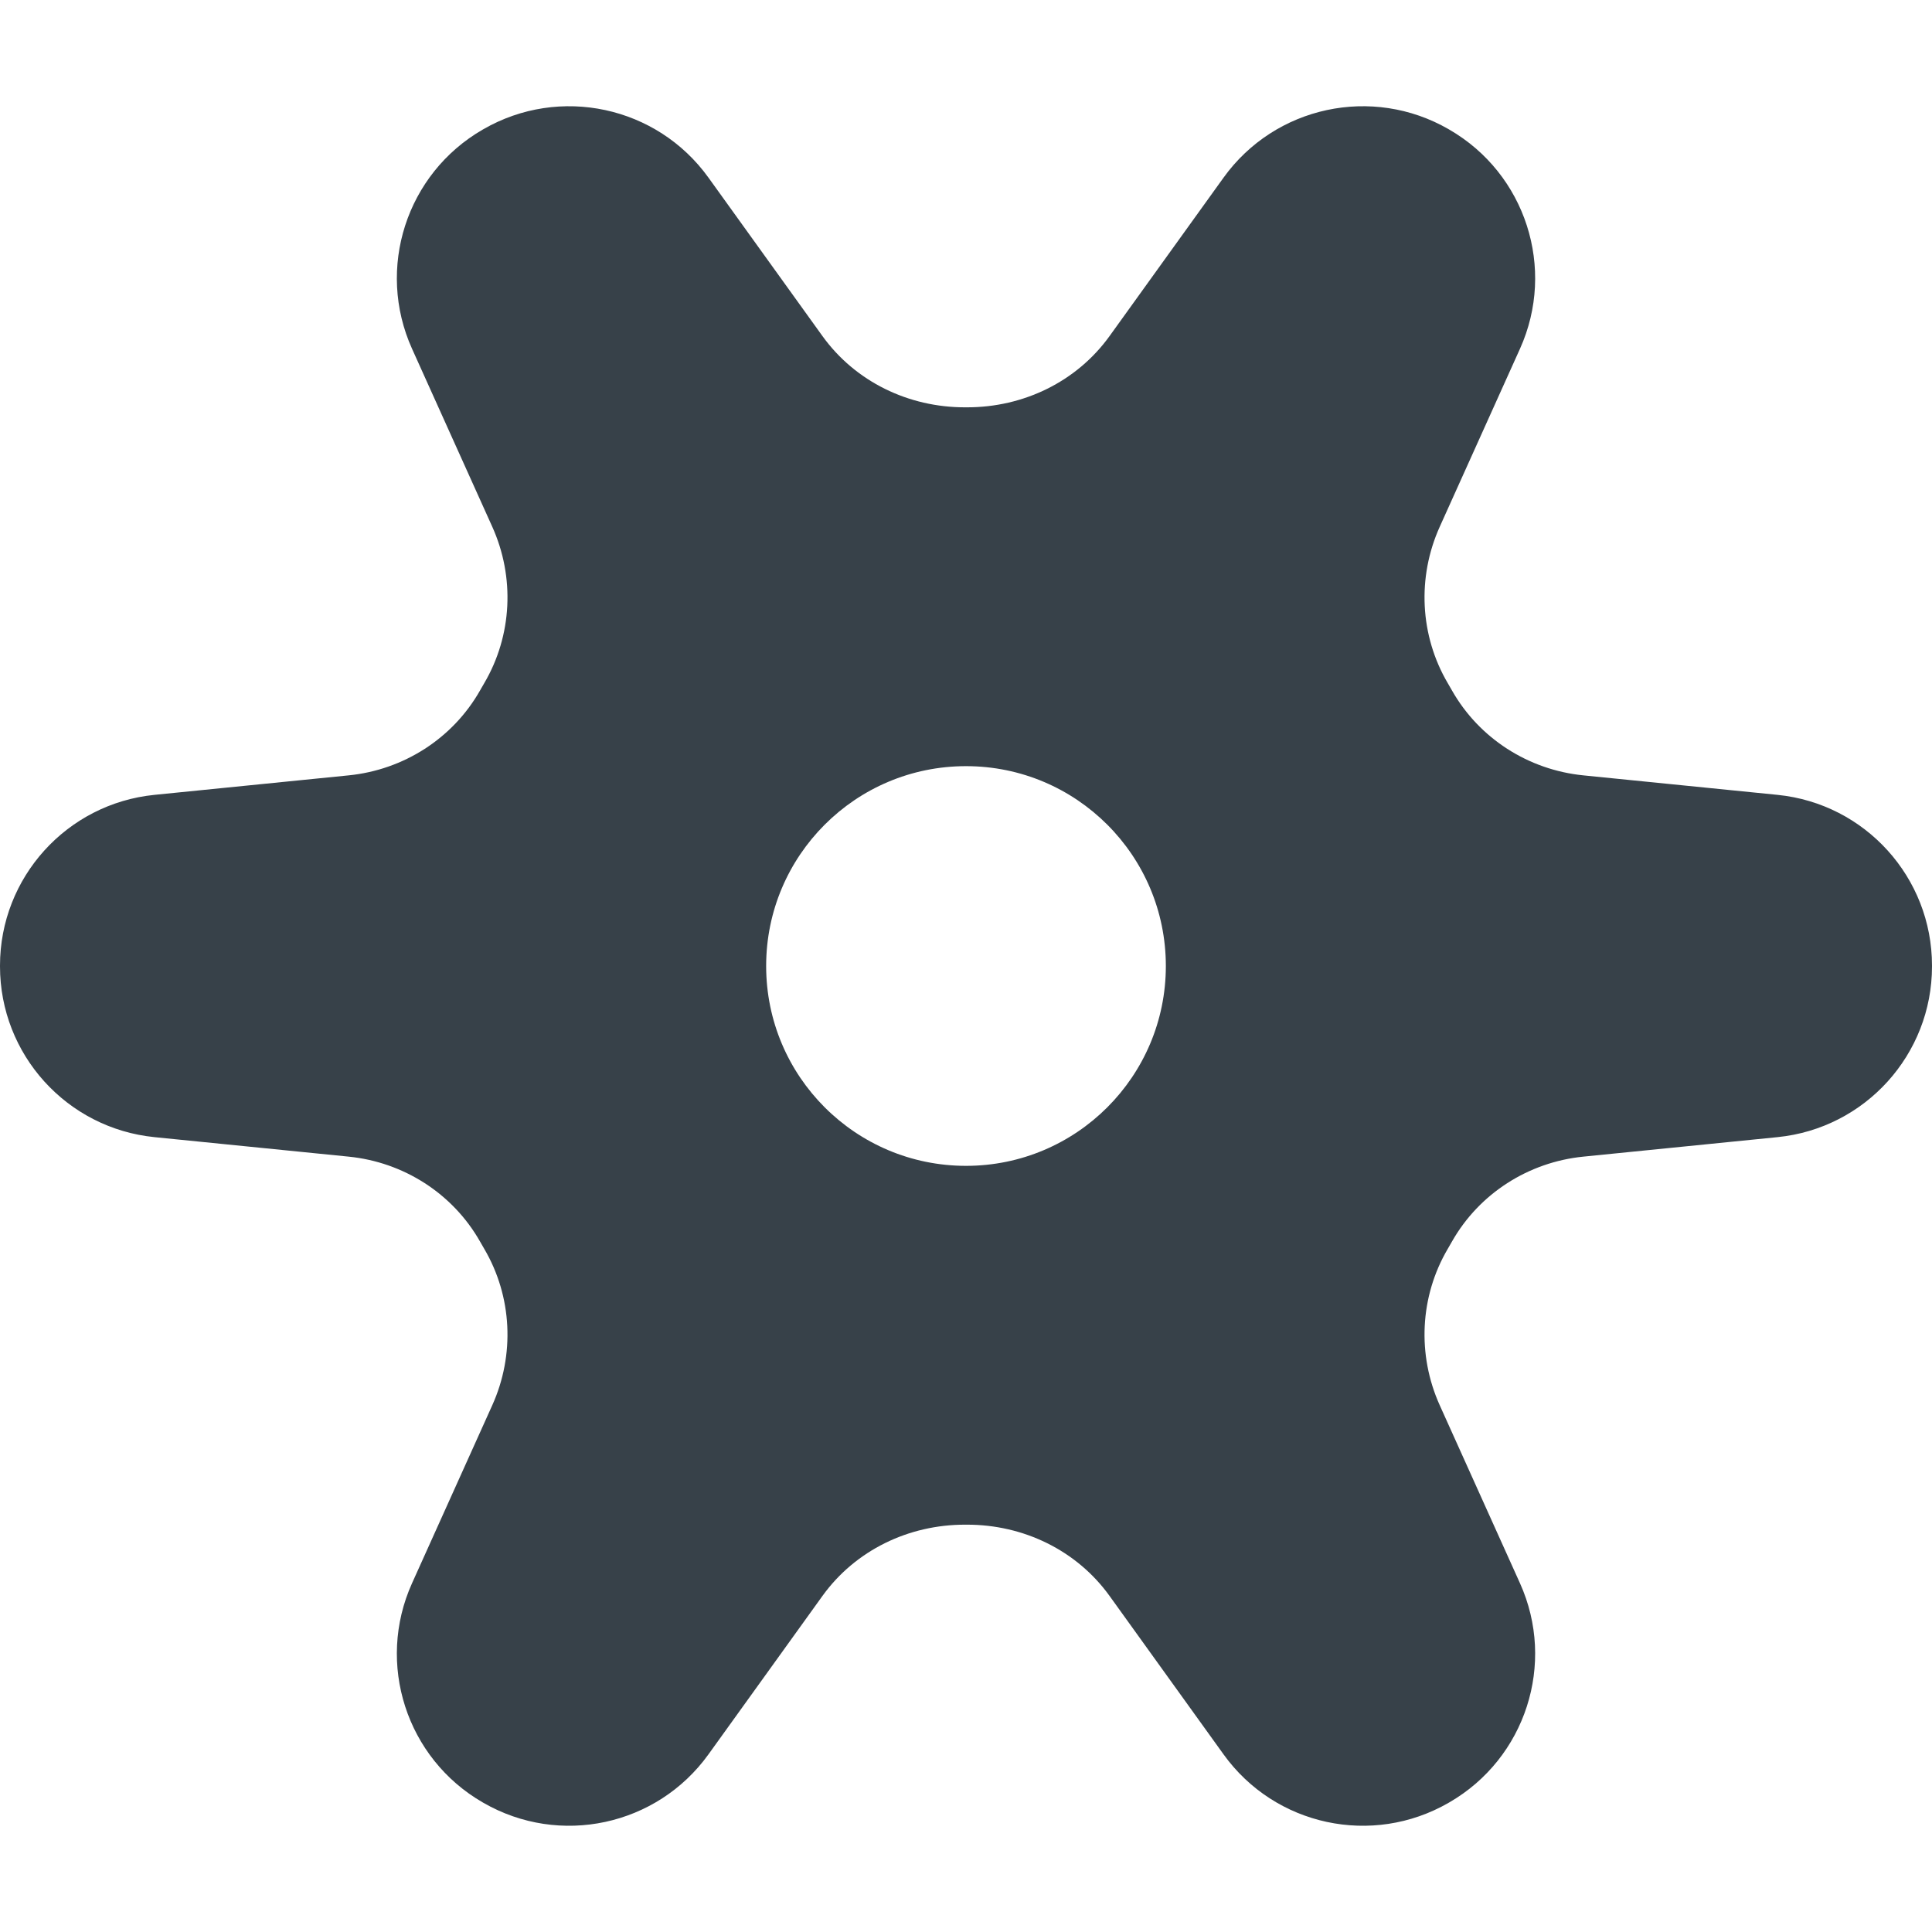 <?xml version="1.0" encoding="utf-8"?>
<!-- Generator: Adobe Illustrator 18.0.0, SVG Export Plug-In . SVG Version: 6.00 Build 0)  -->
<!DOCTYPE svg PUBLIC "-//W3C//DTD SVG 1.1//EN" "http://www.w3.org/Graphics/SVG/1.1/DTD/svg11.dtd">
<svg version="1.1" id="_x31_0" xmlns="http://www.w3.org/2000/svg" xmlns:xlink="http://www.w3.org/1999/xlink" x="0px" y="0px"
	 viewBox="0 0 512 512" style="enable-background:new 0 0 512 512;" xml:space="preserve">
<style type="text/css">
	.st0{fill:#374149;}
</style>
<g>
	<path class="st0" d="M471.058,210.645l-51.465-5.166c-14.546-1.46-27.584-9.776-34.798-22.49c-0.369-0.646-0.741-1.294-1.116-1.933
		c-7.426-12.634-8.153-28.106-2.131-41.463l21.26-47.158c9.602-21.298,1.509-46.406-18.726-58.088l-0.163-0.098
		c-20.234-11.678-46.024-6.133-59.666,12.829l-30.188,41.957c-8.734,12.141-22.874,18.934-37.826,18.91c-0.08,0-0.16,0-0.237,0
		c-0.08,0-0.16,0-0.236,0c-14.957,0.024-29.093-6.769-37.826-18.91l-30.188-41.957c-13.642-18.962-39.436-24.507-59.667-12.826
		l-0.166,0.094c-20.231,11.682-28.325,36.79-18.722,58.088l21.257,47.154c6.022,13.361,5.298,28.832-2.128,41.462
		c-0.375,0.643-0.75,1.29-1.116,1.937c-7.218,12.714-20.255,21.03-34.798,22.49l-51.466,5.166C17.7,212.978,0,232.541,0,255.905
		v0.191c0,23.363,17.7,42.926,40.945,45.259l51.466,5.166c14.542,1.46,27.58,9.776,34.798,22.49c0.366,0.65,0.741,1.294,1.116,1.937
		c7.426,12.634,8.15,28.106,2.128,41.462l-21.257,47.154c-9.602,21.298-1.509,46.406,18.722,58.088l0.166,0.094
		c20.231,11.682,46.021,6.14,59.667-12.826l30.188-41.957c8.734-12.14,22.87-18.934,37.826-18.91c0.076,0,0.156,0,0.236,0
		c0.077,0,0.157,0,0.237,0c14.953-0.024,29.093,6.77,37.826,18.91l30.188,41.957c13.642,18.966,39.432,24.507,59.666,12.826
		l0.163-0.094c20.234-11.682,28.328-36.79,18.726-58.088l-21.26-47.154c-6.022-13.361-5.295-28.832,2.131-41.462
		c0.375-0.643,0.747-1.286,1.116-1.937c7.214-12.714,20.252-21.03,34.798-22.49l51.465-5.166
		C494.304,299.022,512,279.459,512,256.096v-0.191C512,232.541,494.304,212.978,471.058,210.645z M308.962,255.998
		c0,29.253-23.71,52.964-52.96,52.964c-29.253,0-52.963-23.711-52.963-52.964c0-29.25,23.71-52.96,52.963-52.96
		C285.251,203.038,308.962,226.749,308.962,255.998z"/>
</g>
</svg>

